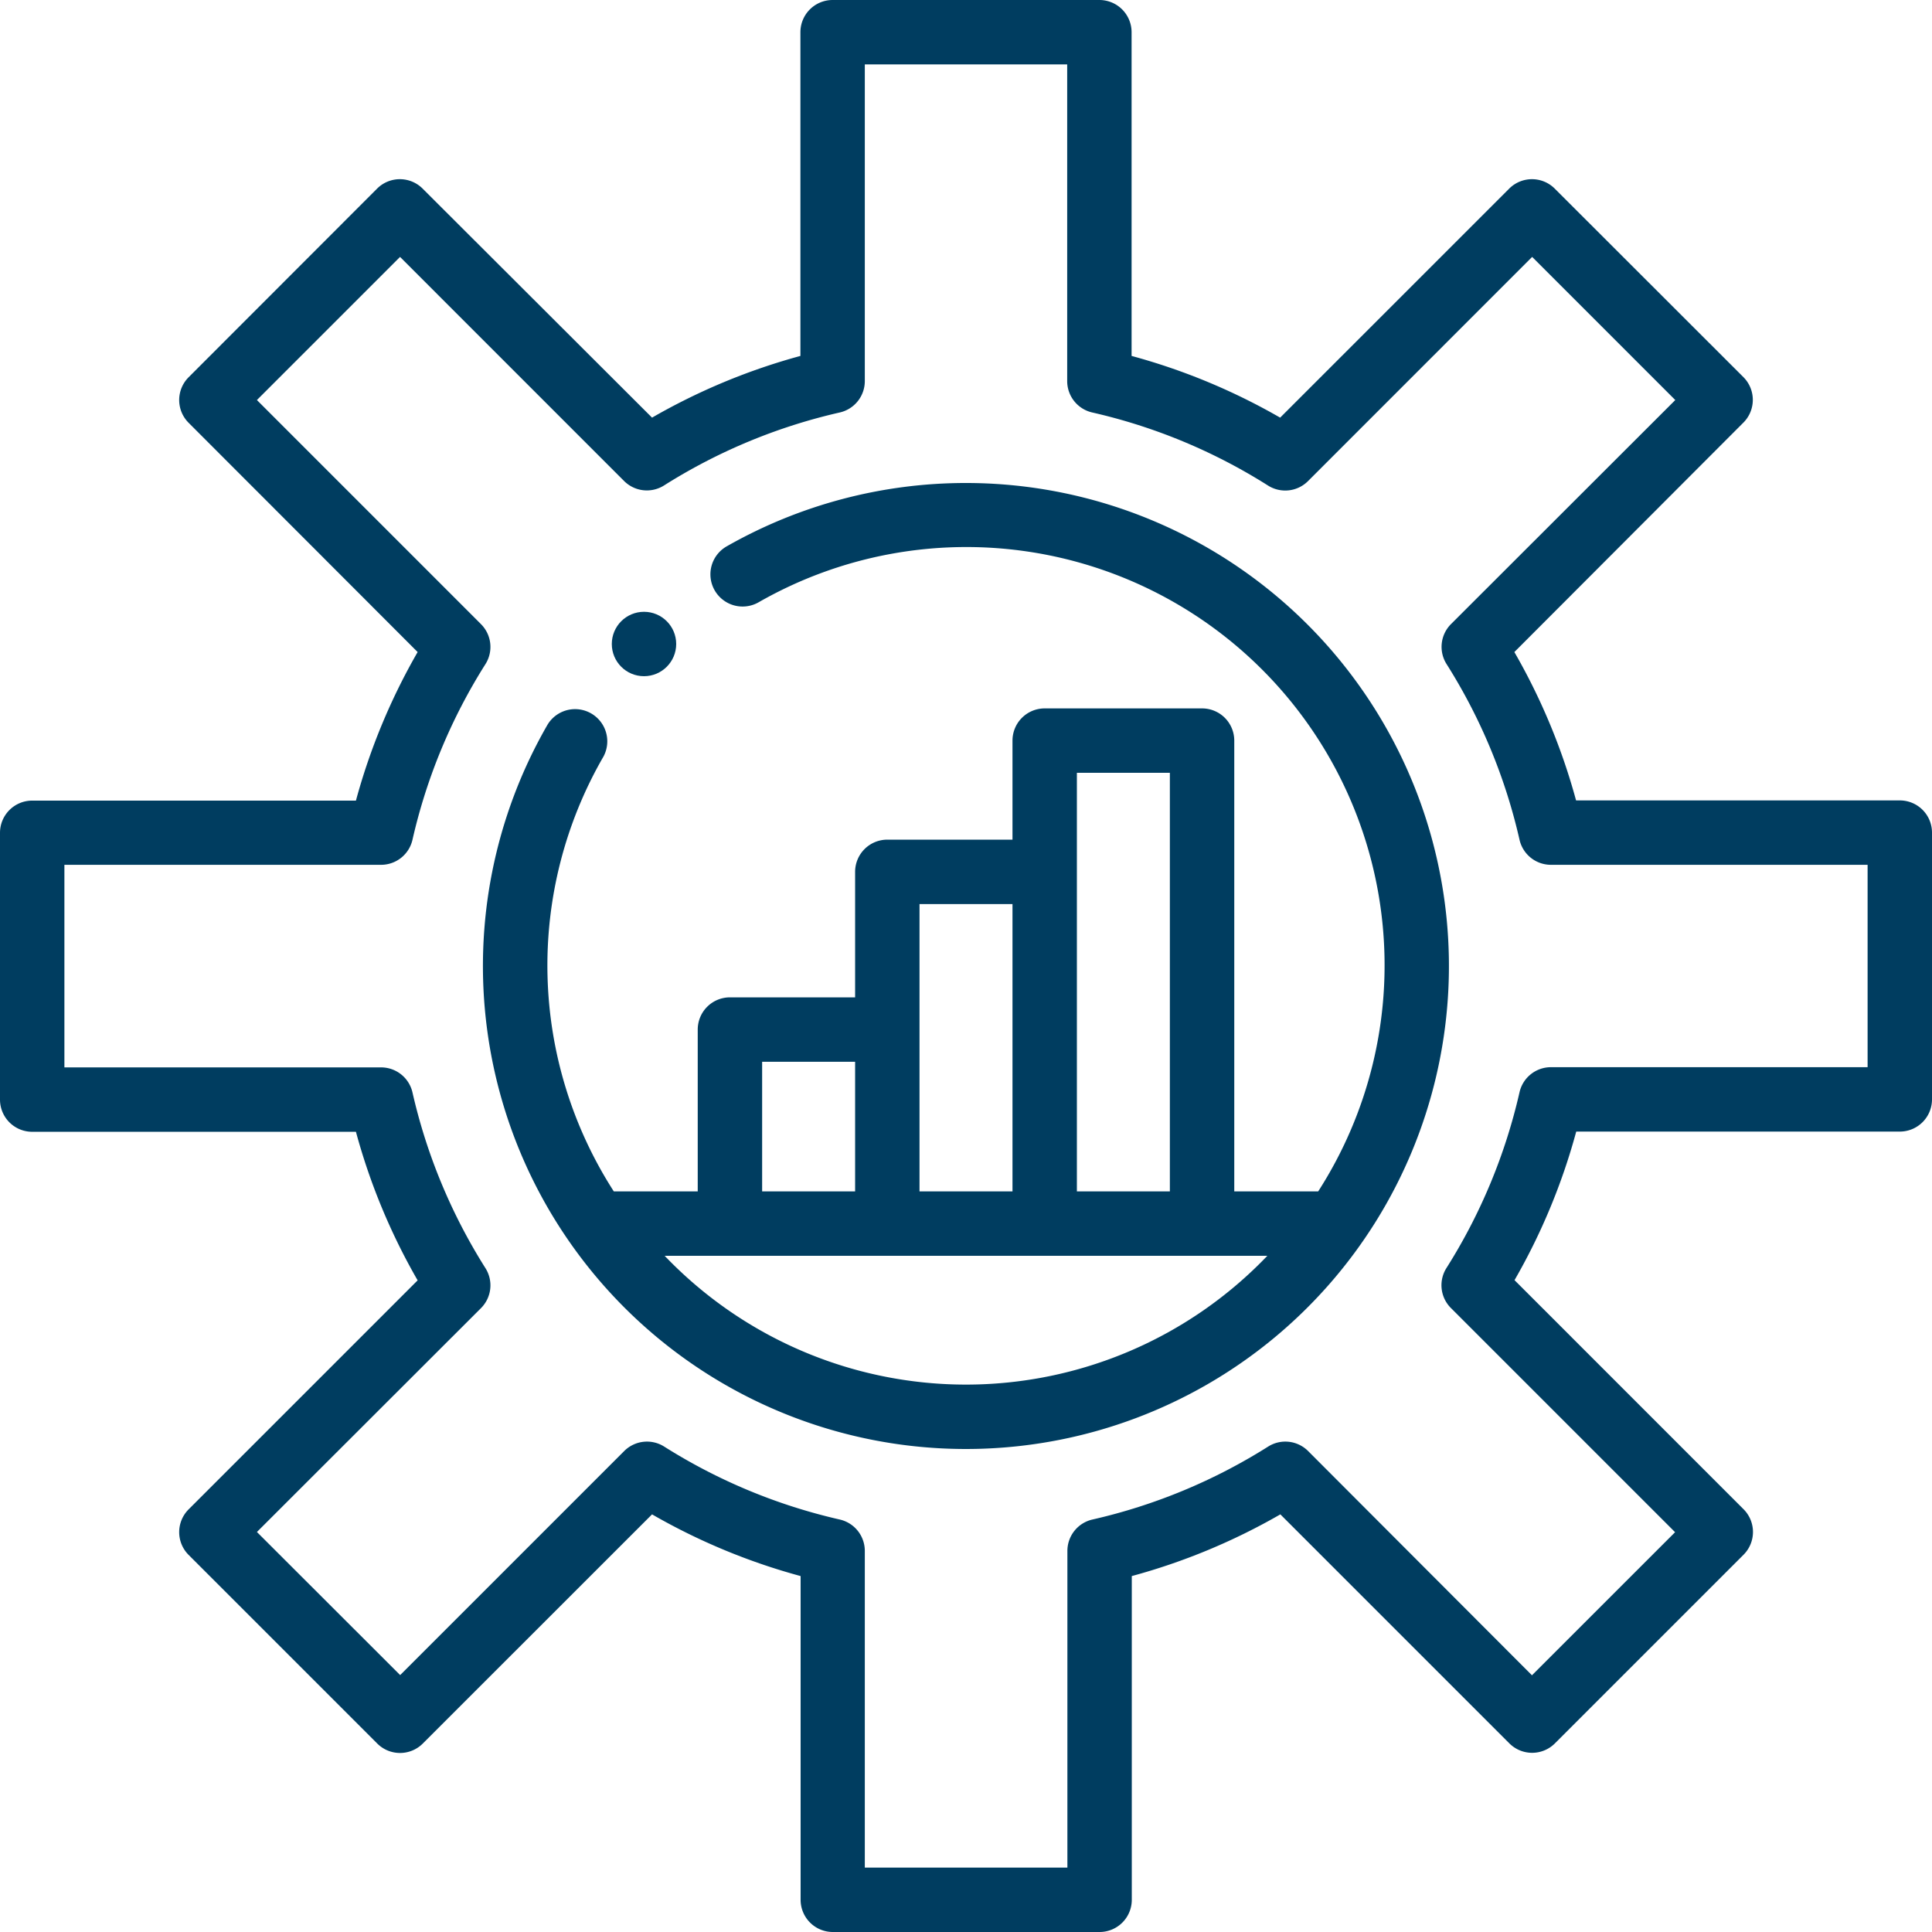 <?xml version="1.0" encoding="UTF-8" standalone="no"?><svg xmlns="http://www.w3.org/2000/svg" xmlns:xlink="http://www.w3.org/1999/xlink" fill="#003d60" height="480" preserveAspectRatio="xMidYMid meet" version="1" viewBox="16.0 16.0 480.0 480.0" width="480" zoomAndPan="magnify"><g><g data-name="Outline" id="change1_1"><circle cx="176" cy="176" fill="inherit" r="8"/><path d="M488,214.86H407.57A155.49,155.49,0,0,0,392.24,178L449.14,121a8,8,0,0,0,0-11.31L402.27,62.86a8,8,0,0,0-11.31,0l-56.91,56.9a155.49,155.49,0,0,0-36.91-15.33V24a8,8,0,0,0-8-8H222.86a8,8,0,0,0-8,8v80.43A155.49,155.49,0,0,0,178,119.76L121,62.86a8,8,0,0,0-11.31,0L62.86,109.73a8,8,0,0,0,0,11.31L119.76,178a155.49,155.49,0,0,0-15.33,36.91H24a8,8,0,0,0-8,8v66.28a8,8,0,0,0,8,8h80.43a155.25,155.25,0,0,0,15.33,36.91L62.86,391a8,8,0,0,0,0,11.31l46.87,46.87a8,8,0,0,0,11.31,0L178,392.24a155.49,155.49,0,0,0,36.91,15.33V488a8,8,0,0,0,8,8h66.28a8,8,0,0,0,8-8V407.57a155.49,155.49,0,0,0,36.91-15.33L391,449.14a8,8,0,0,0,11.31,0l46.87-46.87a8,8,0,0,0,0-11.31l-56.9-56.91a155.25,155.25,0,0,0,15.33-36.91H488a8,8,0,0,0,8-8V222.86A8,8,0,0,0,488,214.86Zm-8,66.28H401.32a8,8,0,0,0-7.8,6.23A139.85,139.85,0,0,1,375.39,331,8,8,0,0,0,376.5,341l55.67,55.67-35.56,35.55L341,376.51a8,8,0,0,0-9.92-1.12,139.81,139.81,0,0,1-43.66,18.13,8,8,0,0,0-6.23,7.8V480H230.86V401.32a8,8,0,0,0-6.23-7.8A139.81,139.81,0,0,1,181,375.39a8,8,0,0,0-9.92,1.12l-55.66,55.66L79.83,396.62,135.5,341a8,8,0,0,0,1.11-9.93,139.85,139.85,0,0,1-18.13-43.65,8,8,0,0,0-7.8-6.23H32V230.86h78.68a8,8,0,0,0,7.8-6.23A139.66,139.66,0,0,1,136.61,181a8,8,0,0,0-1.11-9.93L79.83,115.39l35.56-35.56,55.66,55.67a8,8,0,0,0,9.93,1.11,139.66,139.66,0,0,1,43.65-18.13,8,8,0,0,0,6.23-7.8V32h50.28v78.68a8,8,0,0,0,6.23,7.8A139.66,139.66,0,0,1,331,136.61,8,8,0,0,0,341,135.5l55.66-55.67,35.56,35.56L376.5,171.05a8,8,0,0,0-1.11,9.93,139.66,139.66,0,0,1,18.13,43.65,8,8,0,0,0,7.8,6.23H480Z" fill="inherit"/><path d="M256,136a120,120,0,0,0-59.35,15.68,8,8,0,1,0,7.92,13.9A103.91,103.91,0,0,1,343.5,312H322.65V200a8,8,0,0,0-8-8h-39.1a8,8,0,0,0-8,8v24.61h-31.1a8,8,0,0,0-8,8v31.18h-31.1a8,8,0,0,0-8,8V312H168.5a103.69,103.69,0,0,1-2.59-108,8,8,0,0,0-13.85-8A120,120,0,1,0,256,136Zm27.55,72h23.1V312h-23.1Zm-39.1,32.61h23.1V312h-23.1Zm-39.1,39.18h23.1V312h-23.1ZM256,360a103.63,103.63,0,0,1-74.87-32H330.87A103.63,103.63,0,0,1,256,360Z" fill="inherit"/></g></g></svg>